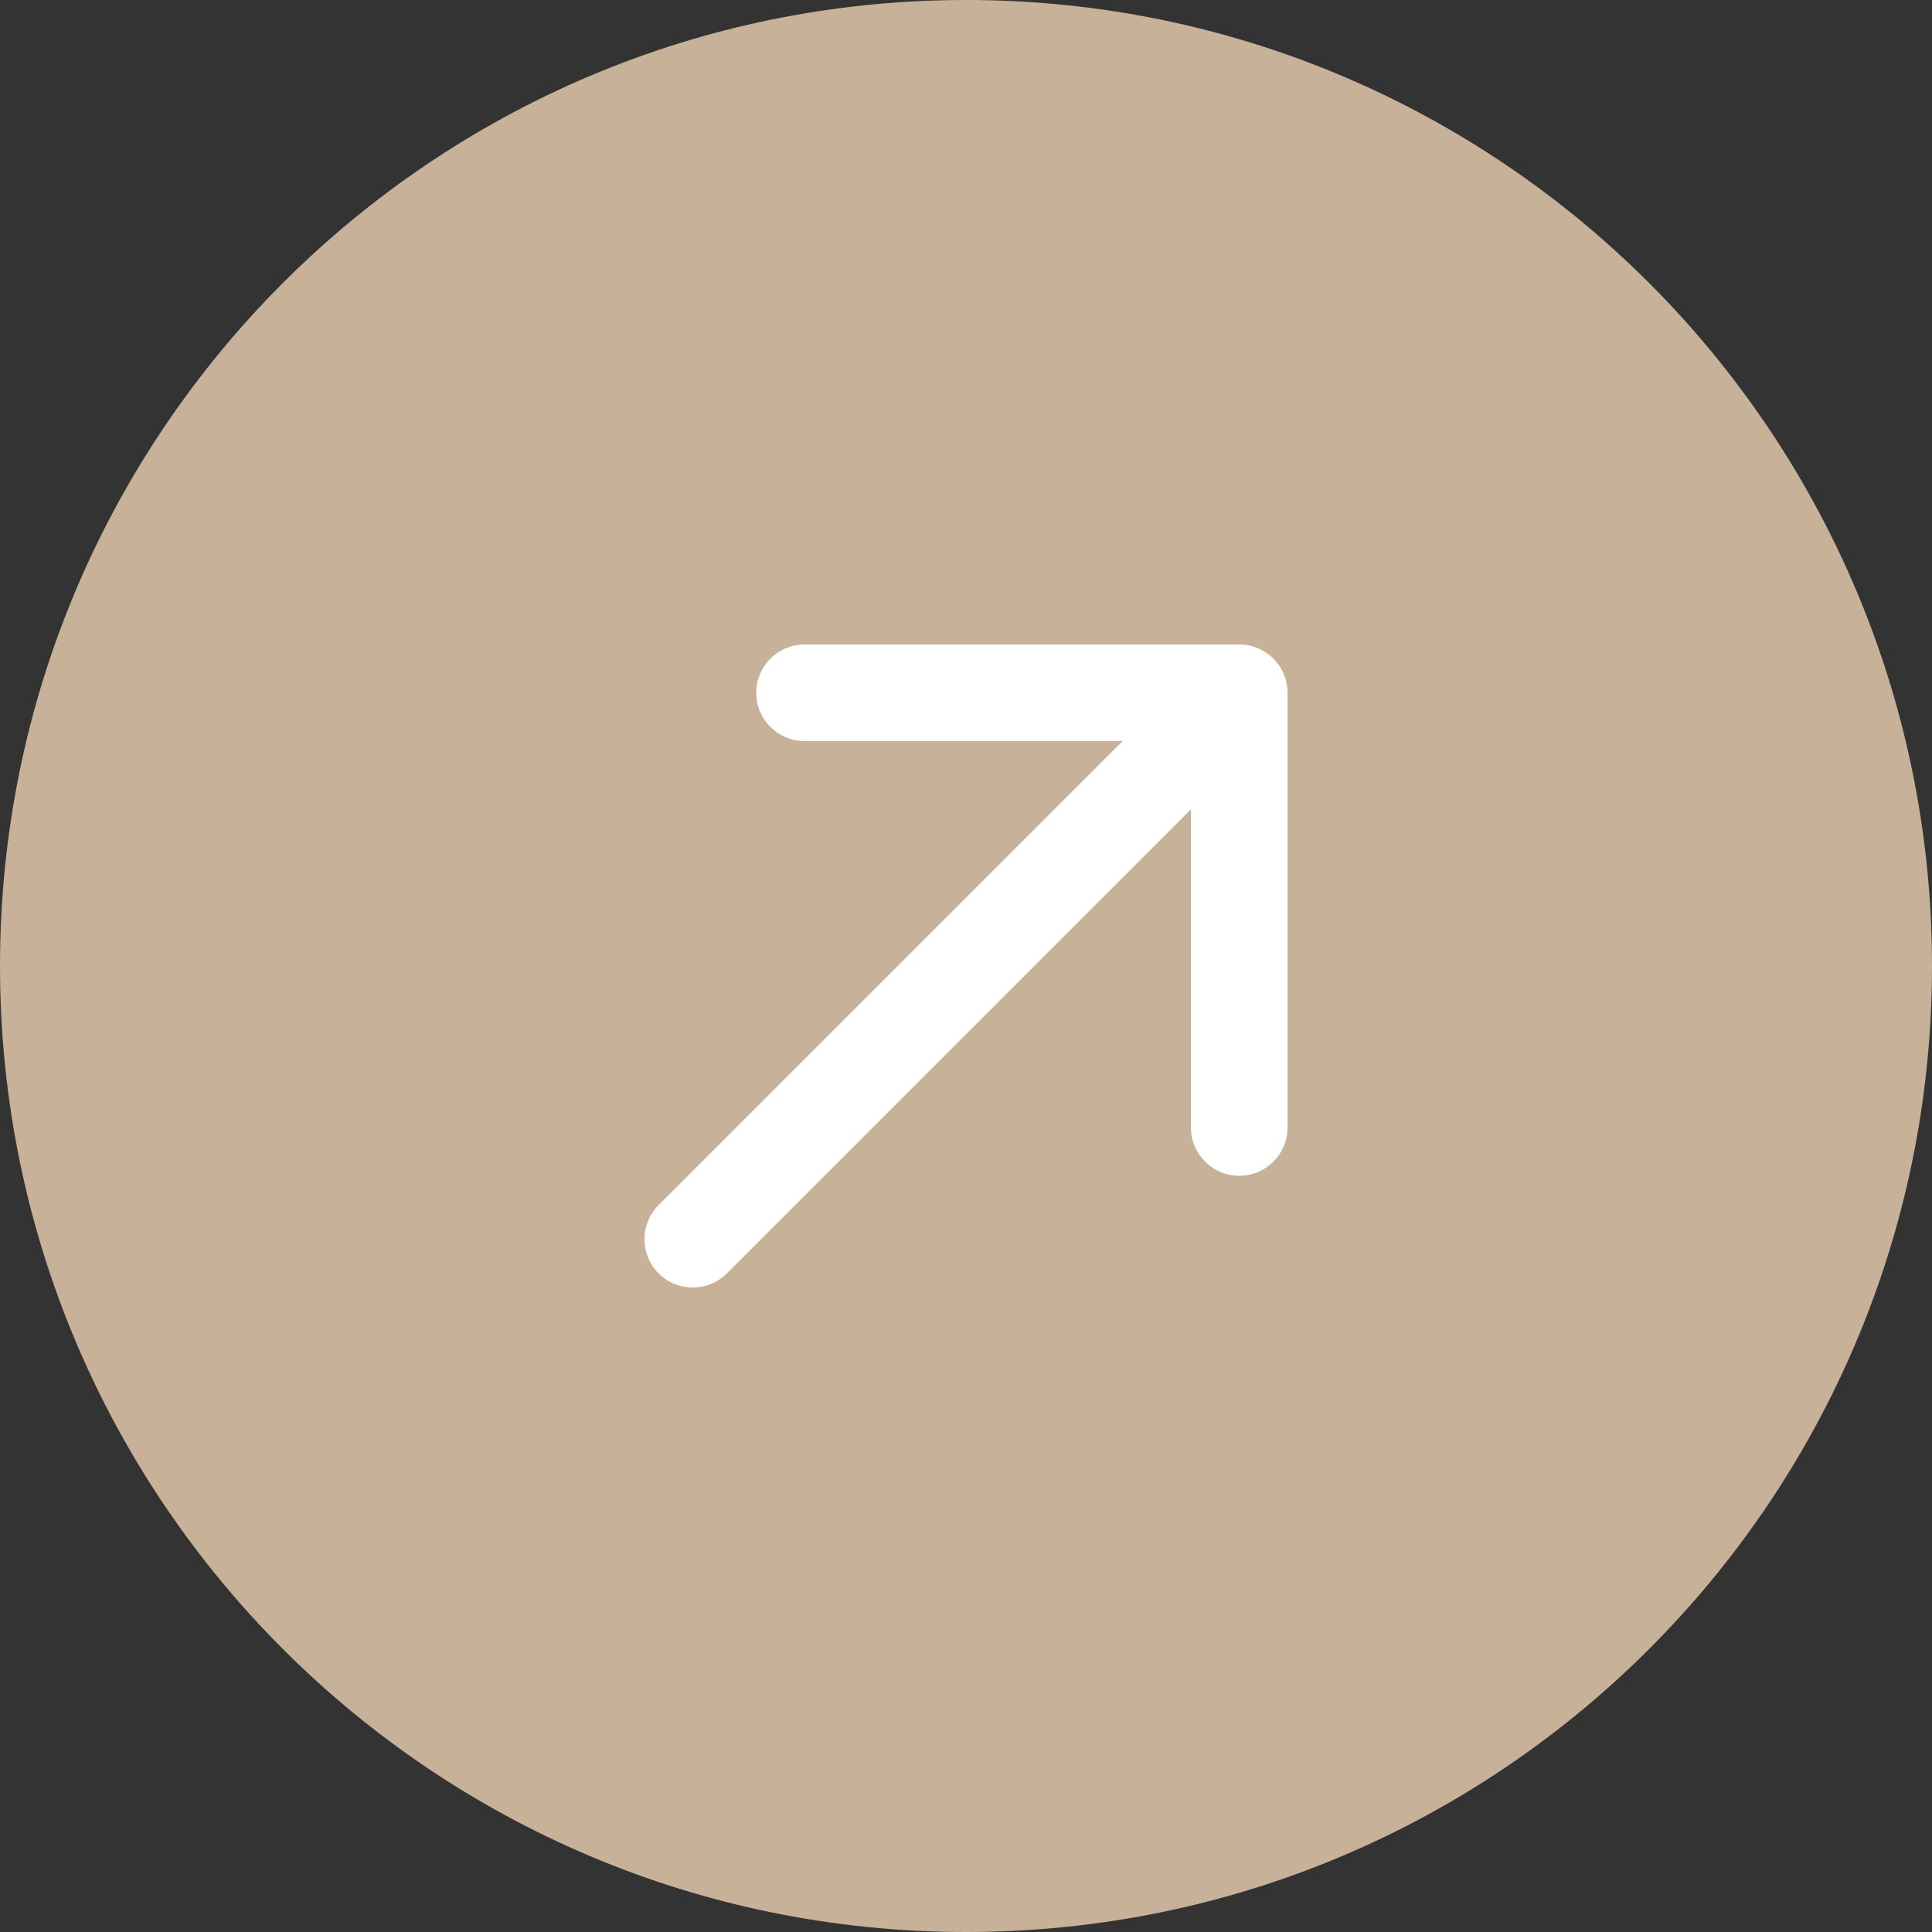 <?xml version="1.0" encoding="UTF-8"?> <svg xmlns="http://www.w3.org/2000/svg" width="40" height="40" viewBox="0 0 40 40" fill="none"><rect x="0" y="0" width="40" height="40" fill="#333333" stroke="none"/> <path d="M40 20C40 8.954 31.046 0 20 0C8.954 0 0 8.954 0 20C0 31.046 8.954 40 20 40C31.046 40 40 31.046 40 20Z" fill="#C7B299"></path> <path d="M13.636 24.95C13.245 25.34 13.245 25.973 13.636 26.364C14.027 26.754 14.66 26.754 15.05 26.364L13.636 24.95ZM26.657 14.343C26.657 13.791 26.209 13.343 25.657 13.343H16.657C16.105 13.343 15.657 13.791 15.657 14.343C15.657 14.895 16.105 15.343 16.657 15.343H24.657V23.343C24.657 23.895 25.105 24.343 25.657 24.343C26.209 24.343 26.657 23.895 26.657 23.343V14.343ZM15.05 26.364L26.364 15.05L24.95 13.636L13.636 24.95L15.05 26.364Z" fill="white"></path> </svg> 
